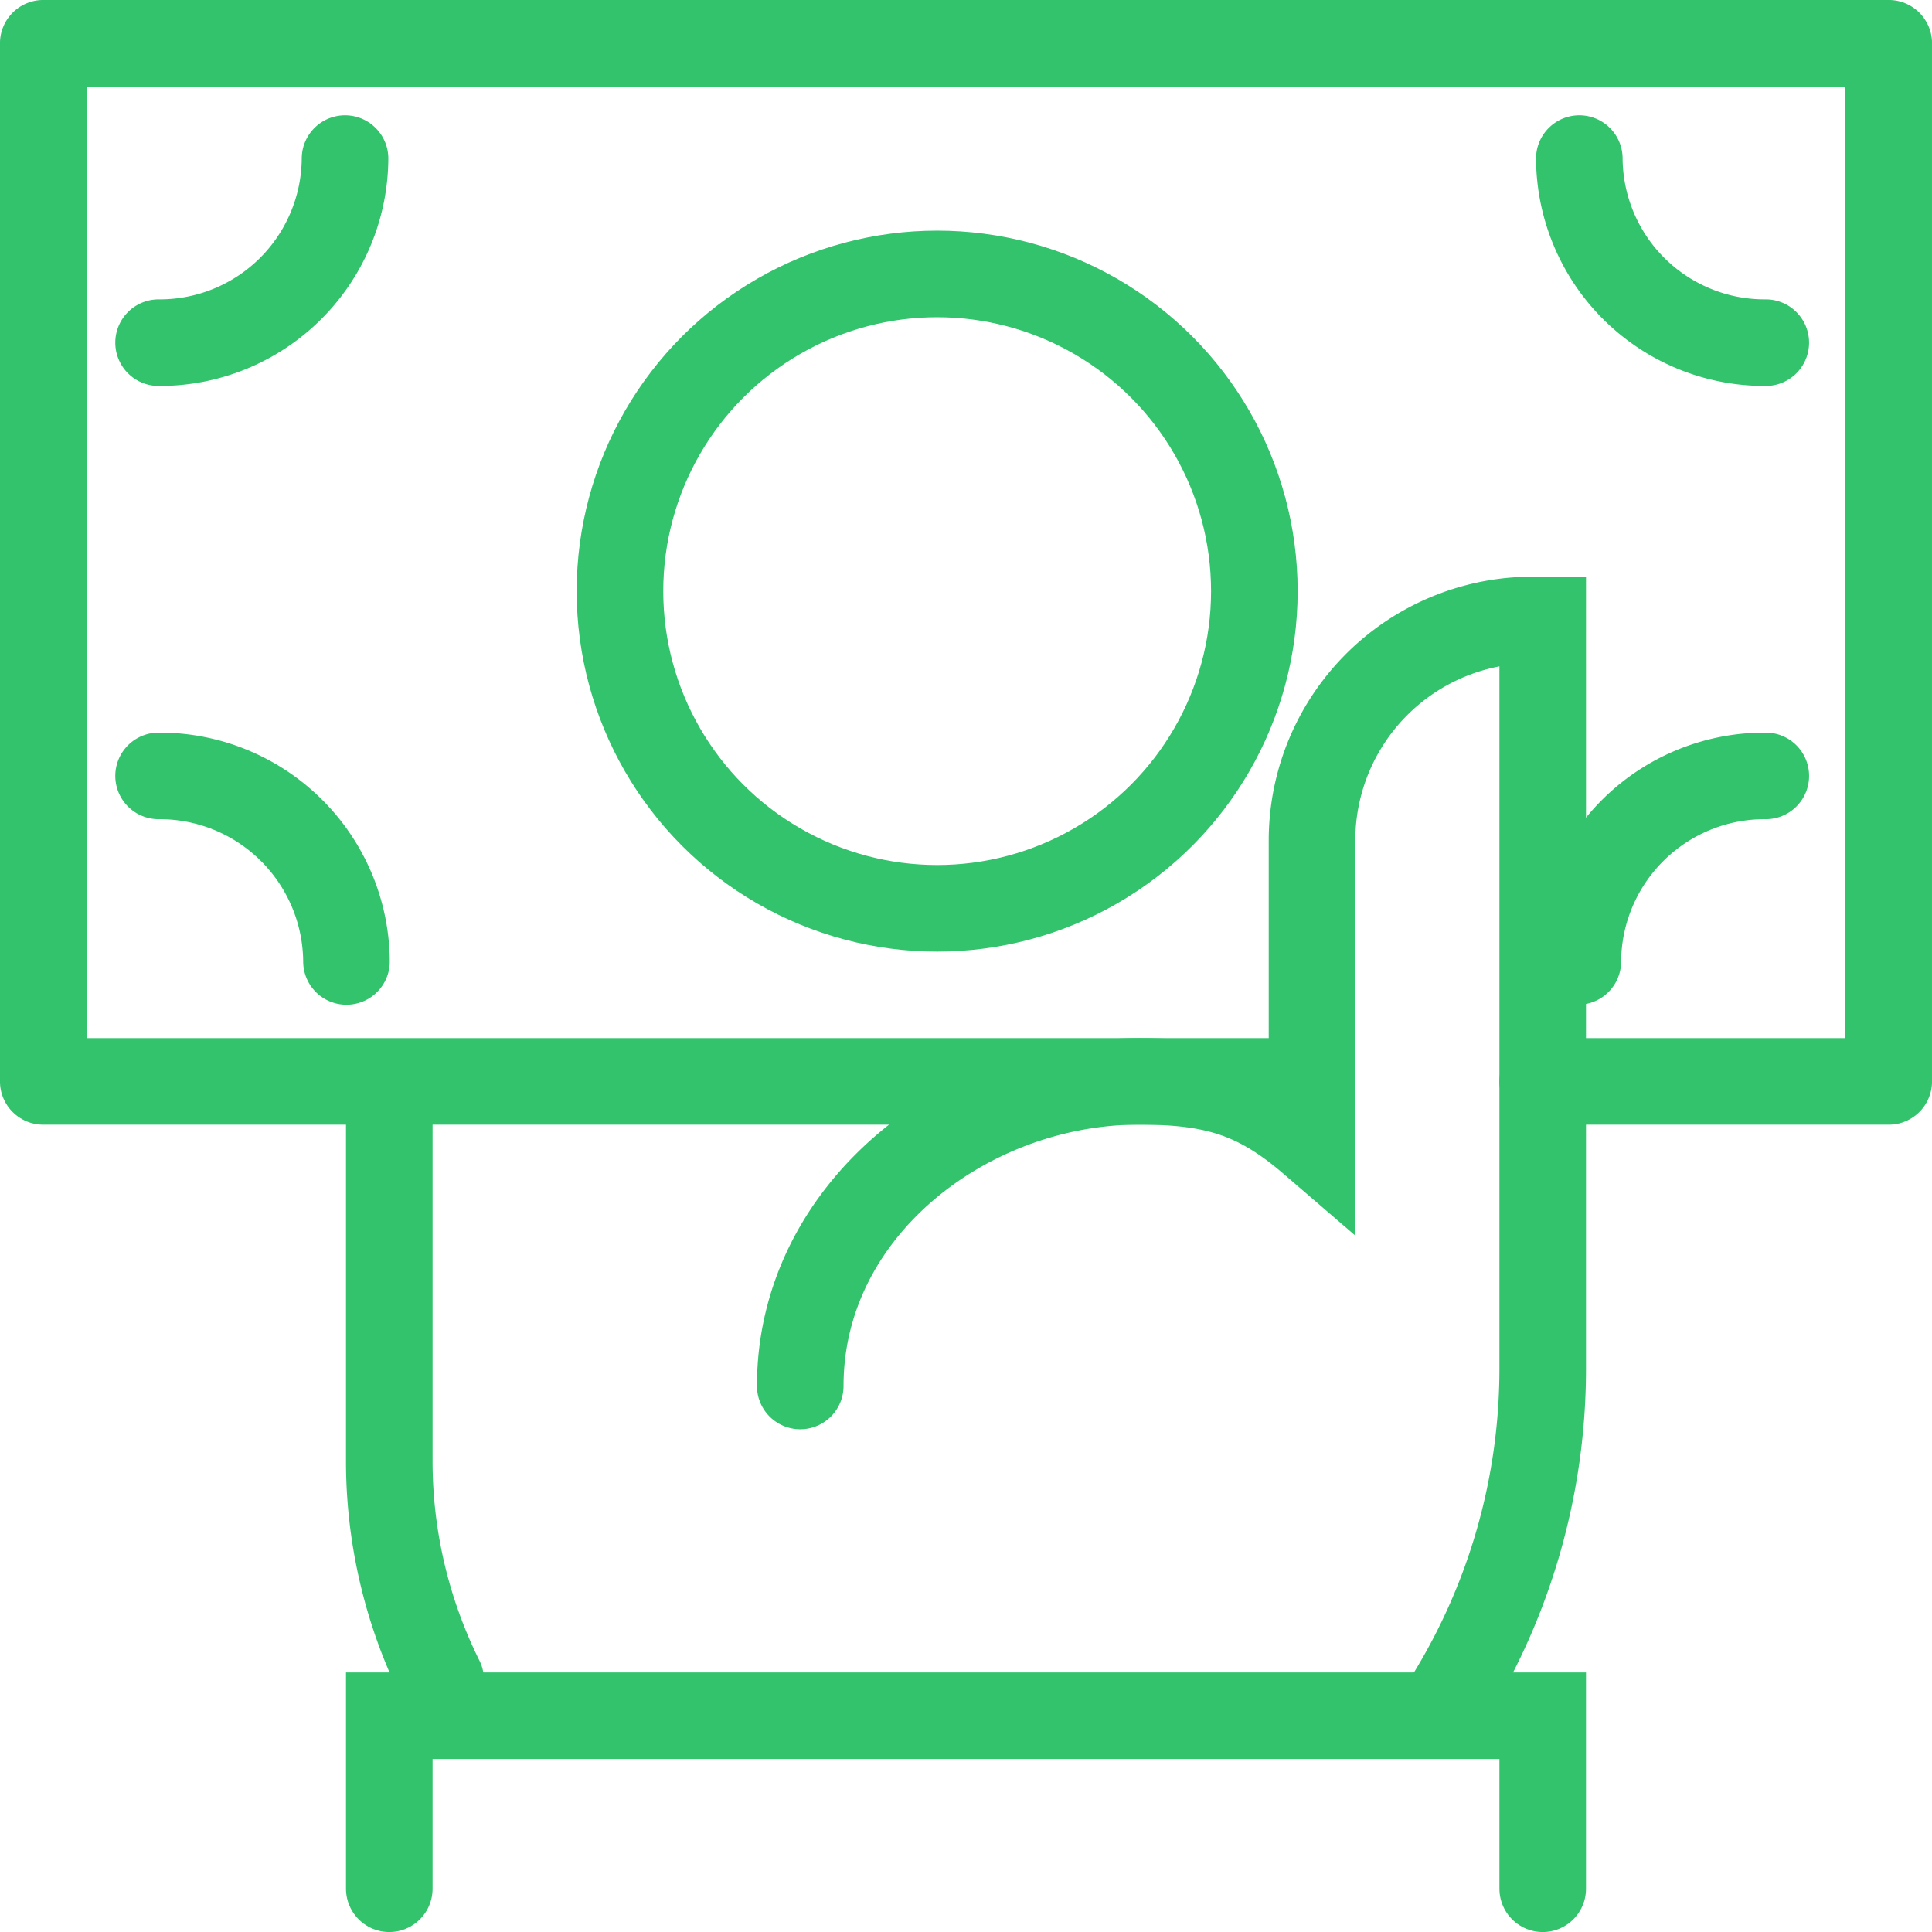 <svg id="Vyplacení" xmlns="http://www.w3.org/2000/svg" xmlns:xlink="http://www.w3.org/1999/xlink" width="111.567" height="111.566" viewBox="0 0 111.567 111.566">
  <defs>
    <clipPath id="clip-path">
      <rect id="Rectangle_2" data-name="Rectangle 2" width="111.566" height="111.566" fill="none" stroke="#32c36c" stroke-width="5"/>
    </clipPath>
  </defs>
  <g id="Group_4" data-name="Group 4" clip-path="url(#clip-path)">
    <path id="Path_11" data-name="Path 11" d="M13.876,54.984c0-10.191,9.625-17.591,19.562-17.591,4.4,0,6.864.766,9.991,3.457V23.485A12.735,12.735,0,0,1,56.165,10.75h.586V53.938a36.172,36.172,0,0,1-5.4,19.053" transform="translate(32.336 25.051)" fill="none" stroke="#32c36c" stroke-linecap="round" stroke-miterlimit="10" stroke-width="5"/>
    <path id="Path_12" data-name="Path 12" d="M9.717,53.191A28.394,28.394,0,0,1,6.75,40.513V18.8" transform="translate(15.73 43.815)" fill="none" stroke="#32c36c" stroke-linecap="round" stroke-miterlimit="10" stroke-width="5"/>
    <path id="Path_13" data-name="Path 13" d="M73.357,39.741V29.75H6.75v9.991" transform="translate(15.73 69.328)" fill="none" stroke="#32c36c" stroke-linecap="round" stroke-miterlimit="10" stroke-width="5"/>
    <path id="Path_14" data-name="Path 14" d="M74.018,60.7H.75V.75H107.321V60.7H87.339" transform="translate(1.748 1.748)" fill="none" stroke="#32c36c" stroke-linecap="round" stroke-linejoin="round" stroke-width="5"/>
    <ellipse id="Ellipse_1" data-name="Ellipse 1" cx="18.317" cy="18.317" rx="18.317" ry="18.317" transform="translate(35.801 15.819)" fill="none" stroke="#32c36c" stroke-linecap="round" stroke-linejoin="round" stroke-width="5"/>
    <path id="Path_15" data-name="Path 15" d="M38.152,13.38A10.7,10.7,0,0,1,27.385,2.75" transform="translate(63.816 6.408)" fill="none" stroke="#32c36c" stroke-linecap="round" stroke-linejoin="round" stroke-width="5"/>
    <path id="Path_16" data-name="Path 16" d="M2.75,13.454A10.786,10.786,0,0,1,13.6,24.168" transform="translate(6.408 31.352)" fill="none" stroke="#32c36c" stroke-linecap="round" stroke-linejoin="round" stroke-width="5"/>
    <path id="Path_17" data-name="Path 17" d="M2.75,13.38A10.7,10.7,0,0,0,13.517,2.75" transform="translate(6.408 6.408)" fill="none" stroke="#32c36c" stroke-linecap="round" stroke-linejoin="round" stroke-width="5"/>
    <path id="Path_18" data-name="Path 18" d="M38.213,13.454A10.786,10.786,0,0,0,27.359,24.168" transform="translate(63.756 31.352)" fill="none" stroke="#32c36c" stroke-linecap="round" stroke-linejoin="round" stroke-width="5"/>
  </g>
</svg>
